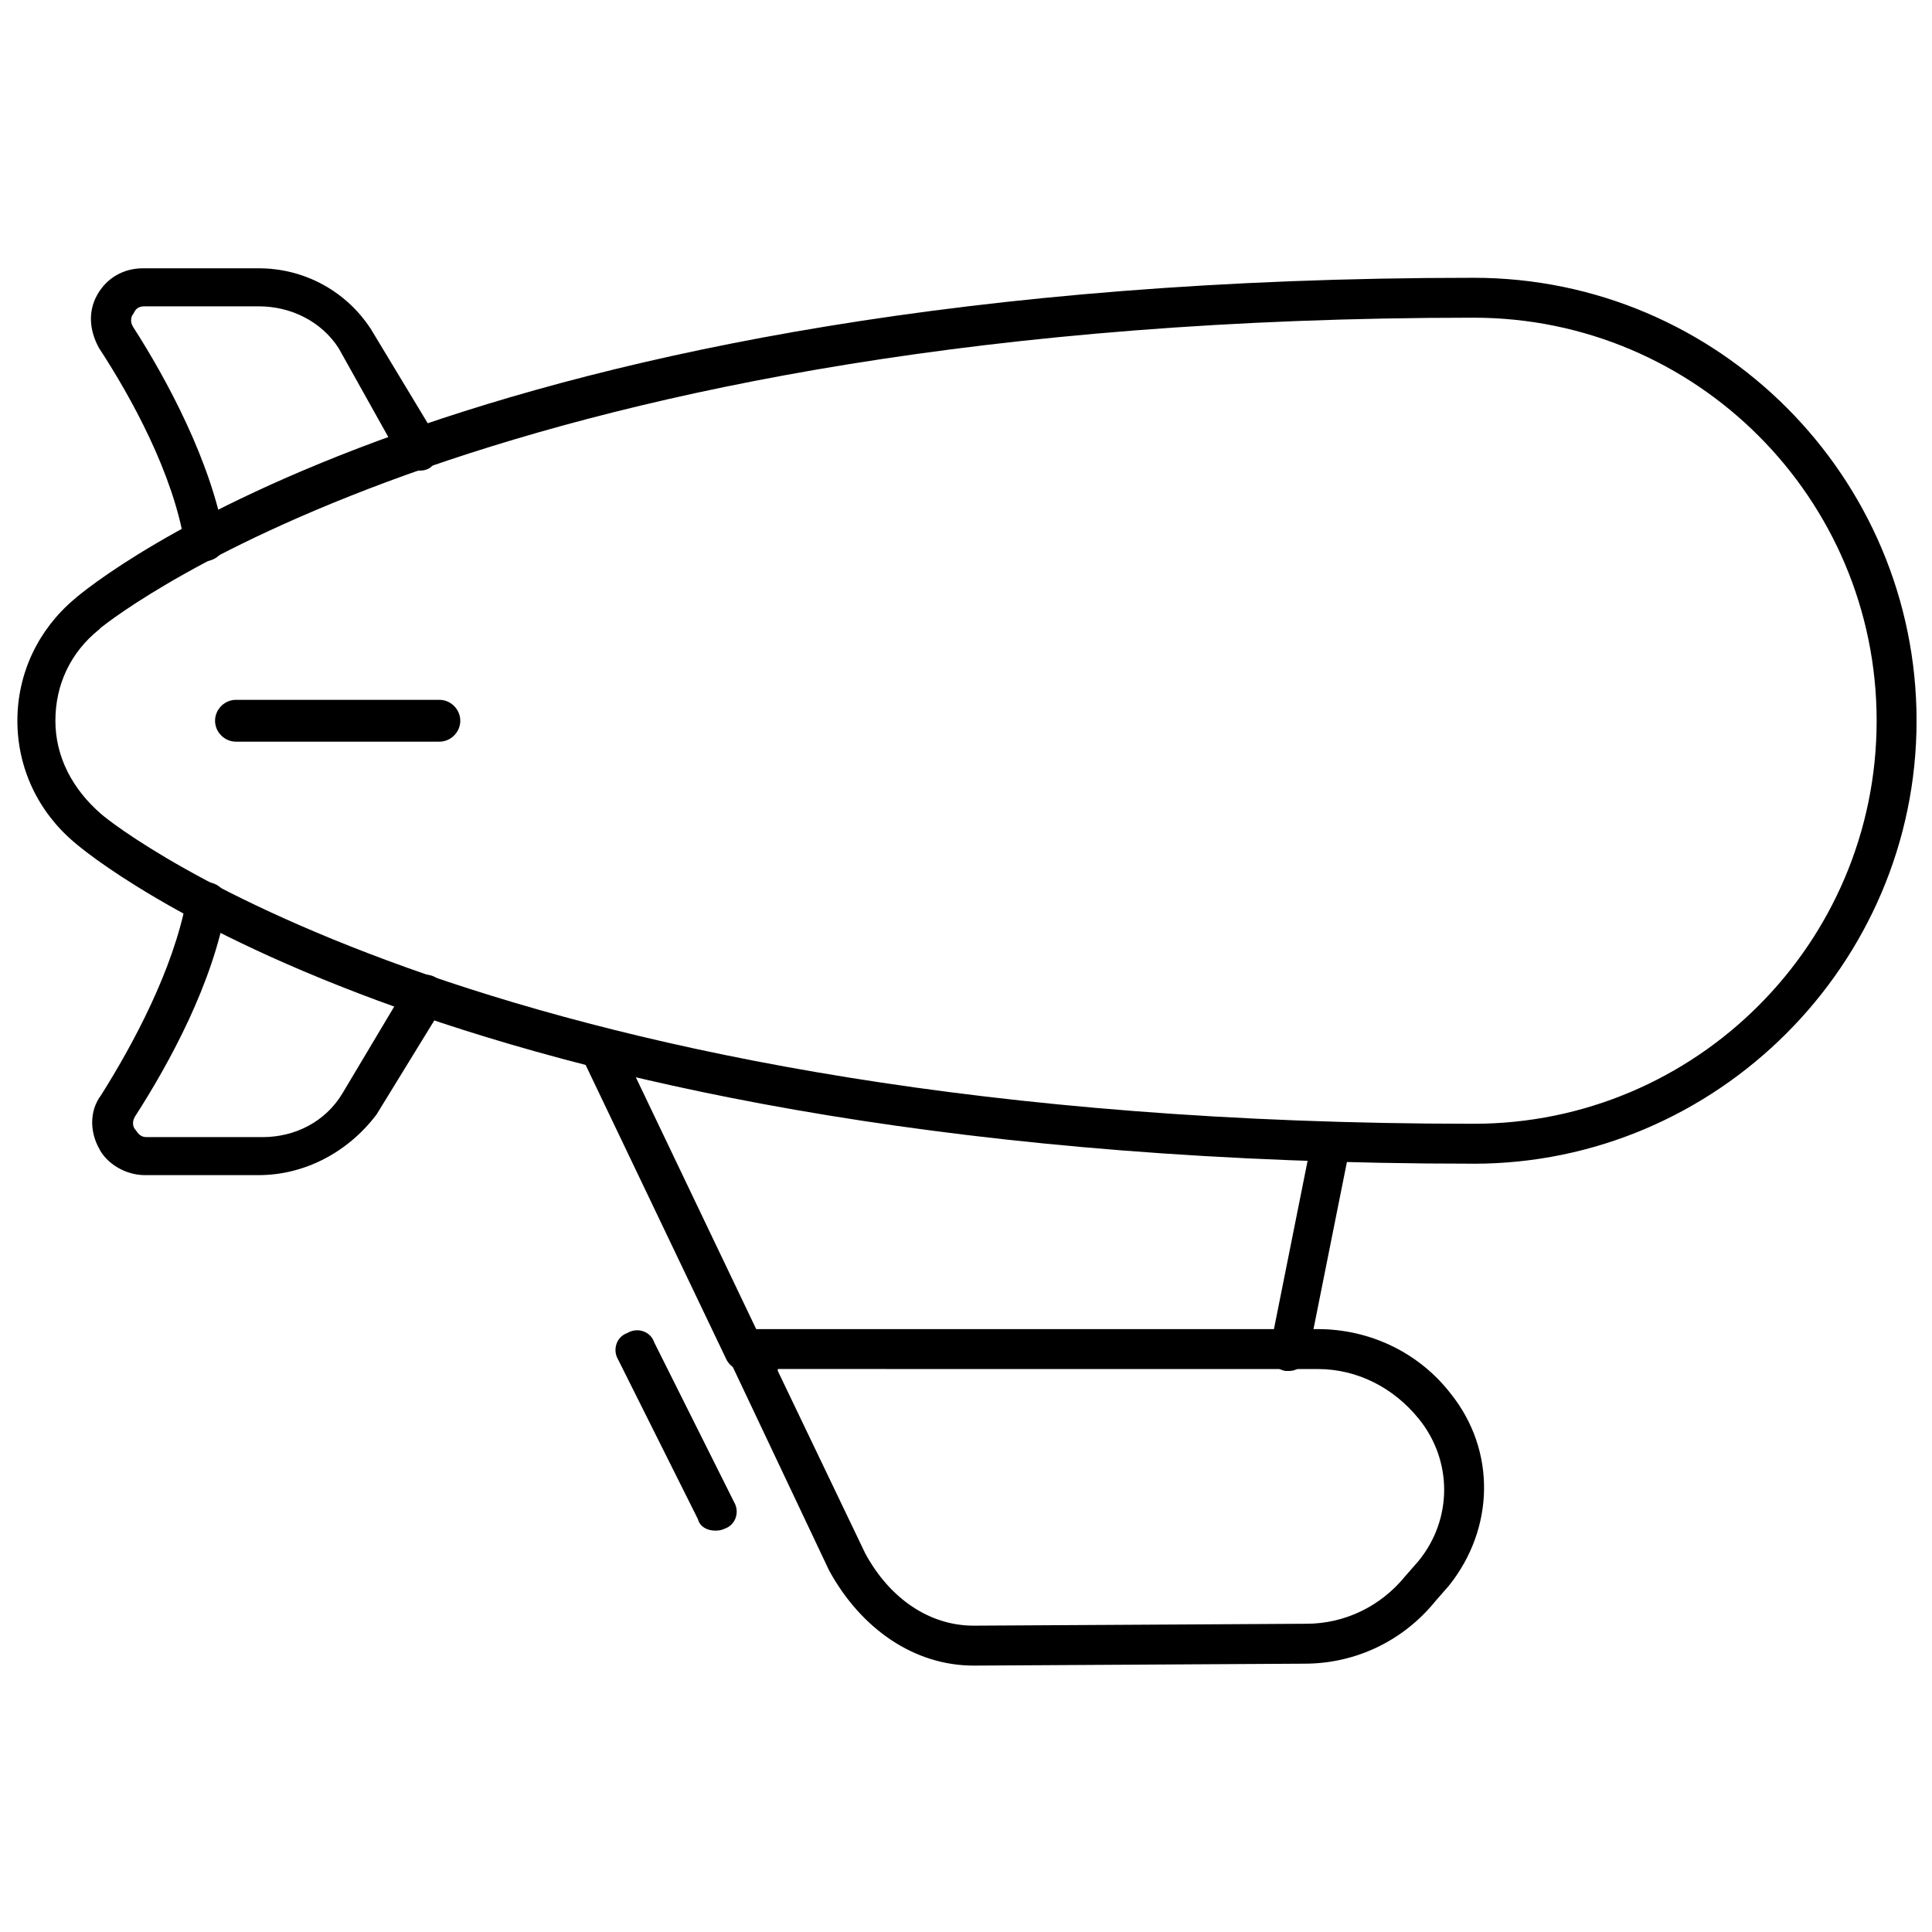 <?xml version="1.0" encoding="UTF-8"?>
<!-- The Best Svg Icon site in the world: iconSvg.co, Visit us! https://iconsvg.co -->
<svg width="800px" height="800px" version="1.1" viewBox="144 144 512 512" xmlns="http://www.w3.org/2000/svg">
 <defs>
  <clipPath id="a">
   <path d="m148.09 217h503.81v236h-503.81z"/>
  </clipPath>
 </defs>
 <path d="m197.97 292.69c-2.519 0-5.039-2.016-5.039-4.535-3.023-18.641-14.105-38.793-22.672-51.891-2.519-4.535-3.023-9.574-0.504-14.105 2.519-4.535 7.055-7.055 12.09-7.055h30.73c12.09 0 23.176 6.047 29.727 16.121l17.633 29.223c1.512 2.519 0.504 5.543-2.016 7.559-2.519 1.512-5.543 0.504-7.559-2.016l-16.621-29.727c-4.535-7.055-12.594-11.082-21.16-11.082l-30.23-0.004c-2.016 0-2.519 1.008-3.023 2.016-0.504 0.504-1.008 2.016 0 3.527 9.07 14.105 20.656 35.77 24.184 55.922 0.504 3.023-1.512 5.543-4.535 6.047h-1.004z"/>
 <path d="m260.44 340.55h-53.906c-3.023 0-5.543-2.519-5.543-5.543 0-3.023 2.519-5.543 5.543-5.543h53.906c3.023 0 5.543 2.519 5.543 5.543 0 3.023-2.519 5.543-5.543 5.543z"/>
 <path d="m402.02 585.4c-15.617 0-29.727-9.574-38.289-25.191l-26.703-56.426c-1.008-1.512-0.504-3.527 0.504-5.039 1.008-1.512 2.519-2.519 4.535-2.519h151.14c13.602 0 26.703 6.047 35.266 17.129 12.09 15.113 11.586 35.77-0.504 50.883l-3.527 4.031c-8.566 10.578-21.16 16.625-34.762 16.625zm-51.895-78.094 23.176 48.367c6.551 12.09 17.129 19.145 28.719 19.145l88.168-0.504c10.078 0 19.648-4.535 26.199-12.594l3.527-4.031c9.07-11.082 9.07-26.703 0-37.785-6.551-8.062-16.121-13.098-26.703-13.098l-143.09-0.004z"/>
 <path d="m341.55 507.31c-2.016 0-4.031-1.008-5.039-3.023l-38.289-80.105c-1.512-2.519 0-6.047 2.519-7.055 2.519-1.512 6.047 0 7.055 2.519l38.289 80.105c1.512 2.519 0 6.047-2.519 7.055-0.504 0-1.008 0.504-2.016 0.504z"/>
 <path d="m485.64 507.31h-1.008c-3.023-0.504-4.535-3.527-4.031-6.047l11.082-55.418c0.504-3.023 3.527-4.535 6.047-4.031 3.023 0.504 4.535 3.527 4.031 6.047l-11.082 55.418c-0.504 2.016-2.519 4.031-5.039 4.031z"/>
 <path d="m333.5 549.63c-2.016 0-4.031-1.008-4.535-3.023l-21.16-42.32c-1.512-2.519-0.504-6.047 2.519-7.055 2.519-1.512 6.047-0.504 7.055 2.519l21.16 42.32c1.512 2.519 0.504 6.047-2.519 7.055-1.008 0.504-2.016 0.504-2.519 0.504z"/>
 <g clip-path="url(#a)">
  <path d="m534.52 452.39c-269.54 0-366.77-81.617-370.8-85.145-9.574-8.062-15.113-19.648-15.113-32.242s5.543-24.184 15.113-32.242c4.031-3.527 101.27-85.145 370.8-85.145 64.992 0 117.39 52.898 117.39 117.39 0 64.488-52.898 117.39-117.39 117.39zm-363.75-92.699c4.535 4.031 104.29 82.121 363.75 82.121 58.945 0 106.81-47.863 106.81-106.81 0-58.945-47.863-106.81-106.81-106.81-259.46 0-359.21 78.594-363.75 82.121l-0.504 0.504c-7.559 6.047-11.586 14.609-11.586 24.184-0.004 9.57 4.531 18.137 12.09 24.688-0.504-0.504 0 0 0 0z"/>
 </g>
 <path d="m212.58 455.42h-30.23c-5.039 0-10.078-3.023-12.09-7.055-2.519-4.535-2.519-10.078 0.504-14.105 8.566-13.602 19.145-33.25 22.672-51.891 0.504-3.023 3.023-5.039 6.047-4.535 3.023 0.504 5.039 3.023 4.535 6.047-3.527 20.656-15.113 41.816-24.184 55.922-1.008 1.512-0.504 3.023 0 3.527 0.504 0.504 1.008 2.016 3.023 2.016h30.73c8.566 0 16.625-4.031 21.16-11.586l17.129-28.719c1.512-2.519 5.039-3.527 7.559-2.016 2.519 1.512 3.527 5.039 2.016 7.559l-17.633 28.719c-7.559 10.07-19.148 16.117-31.238 16.117z"/>
</svg>